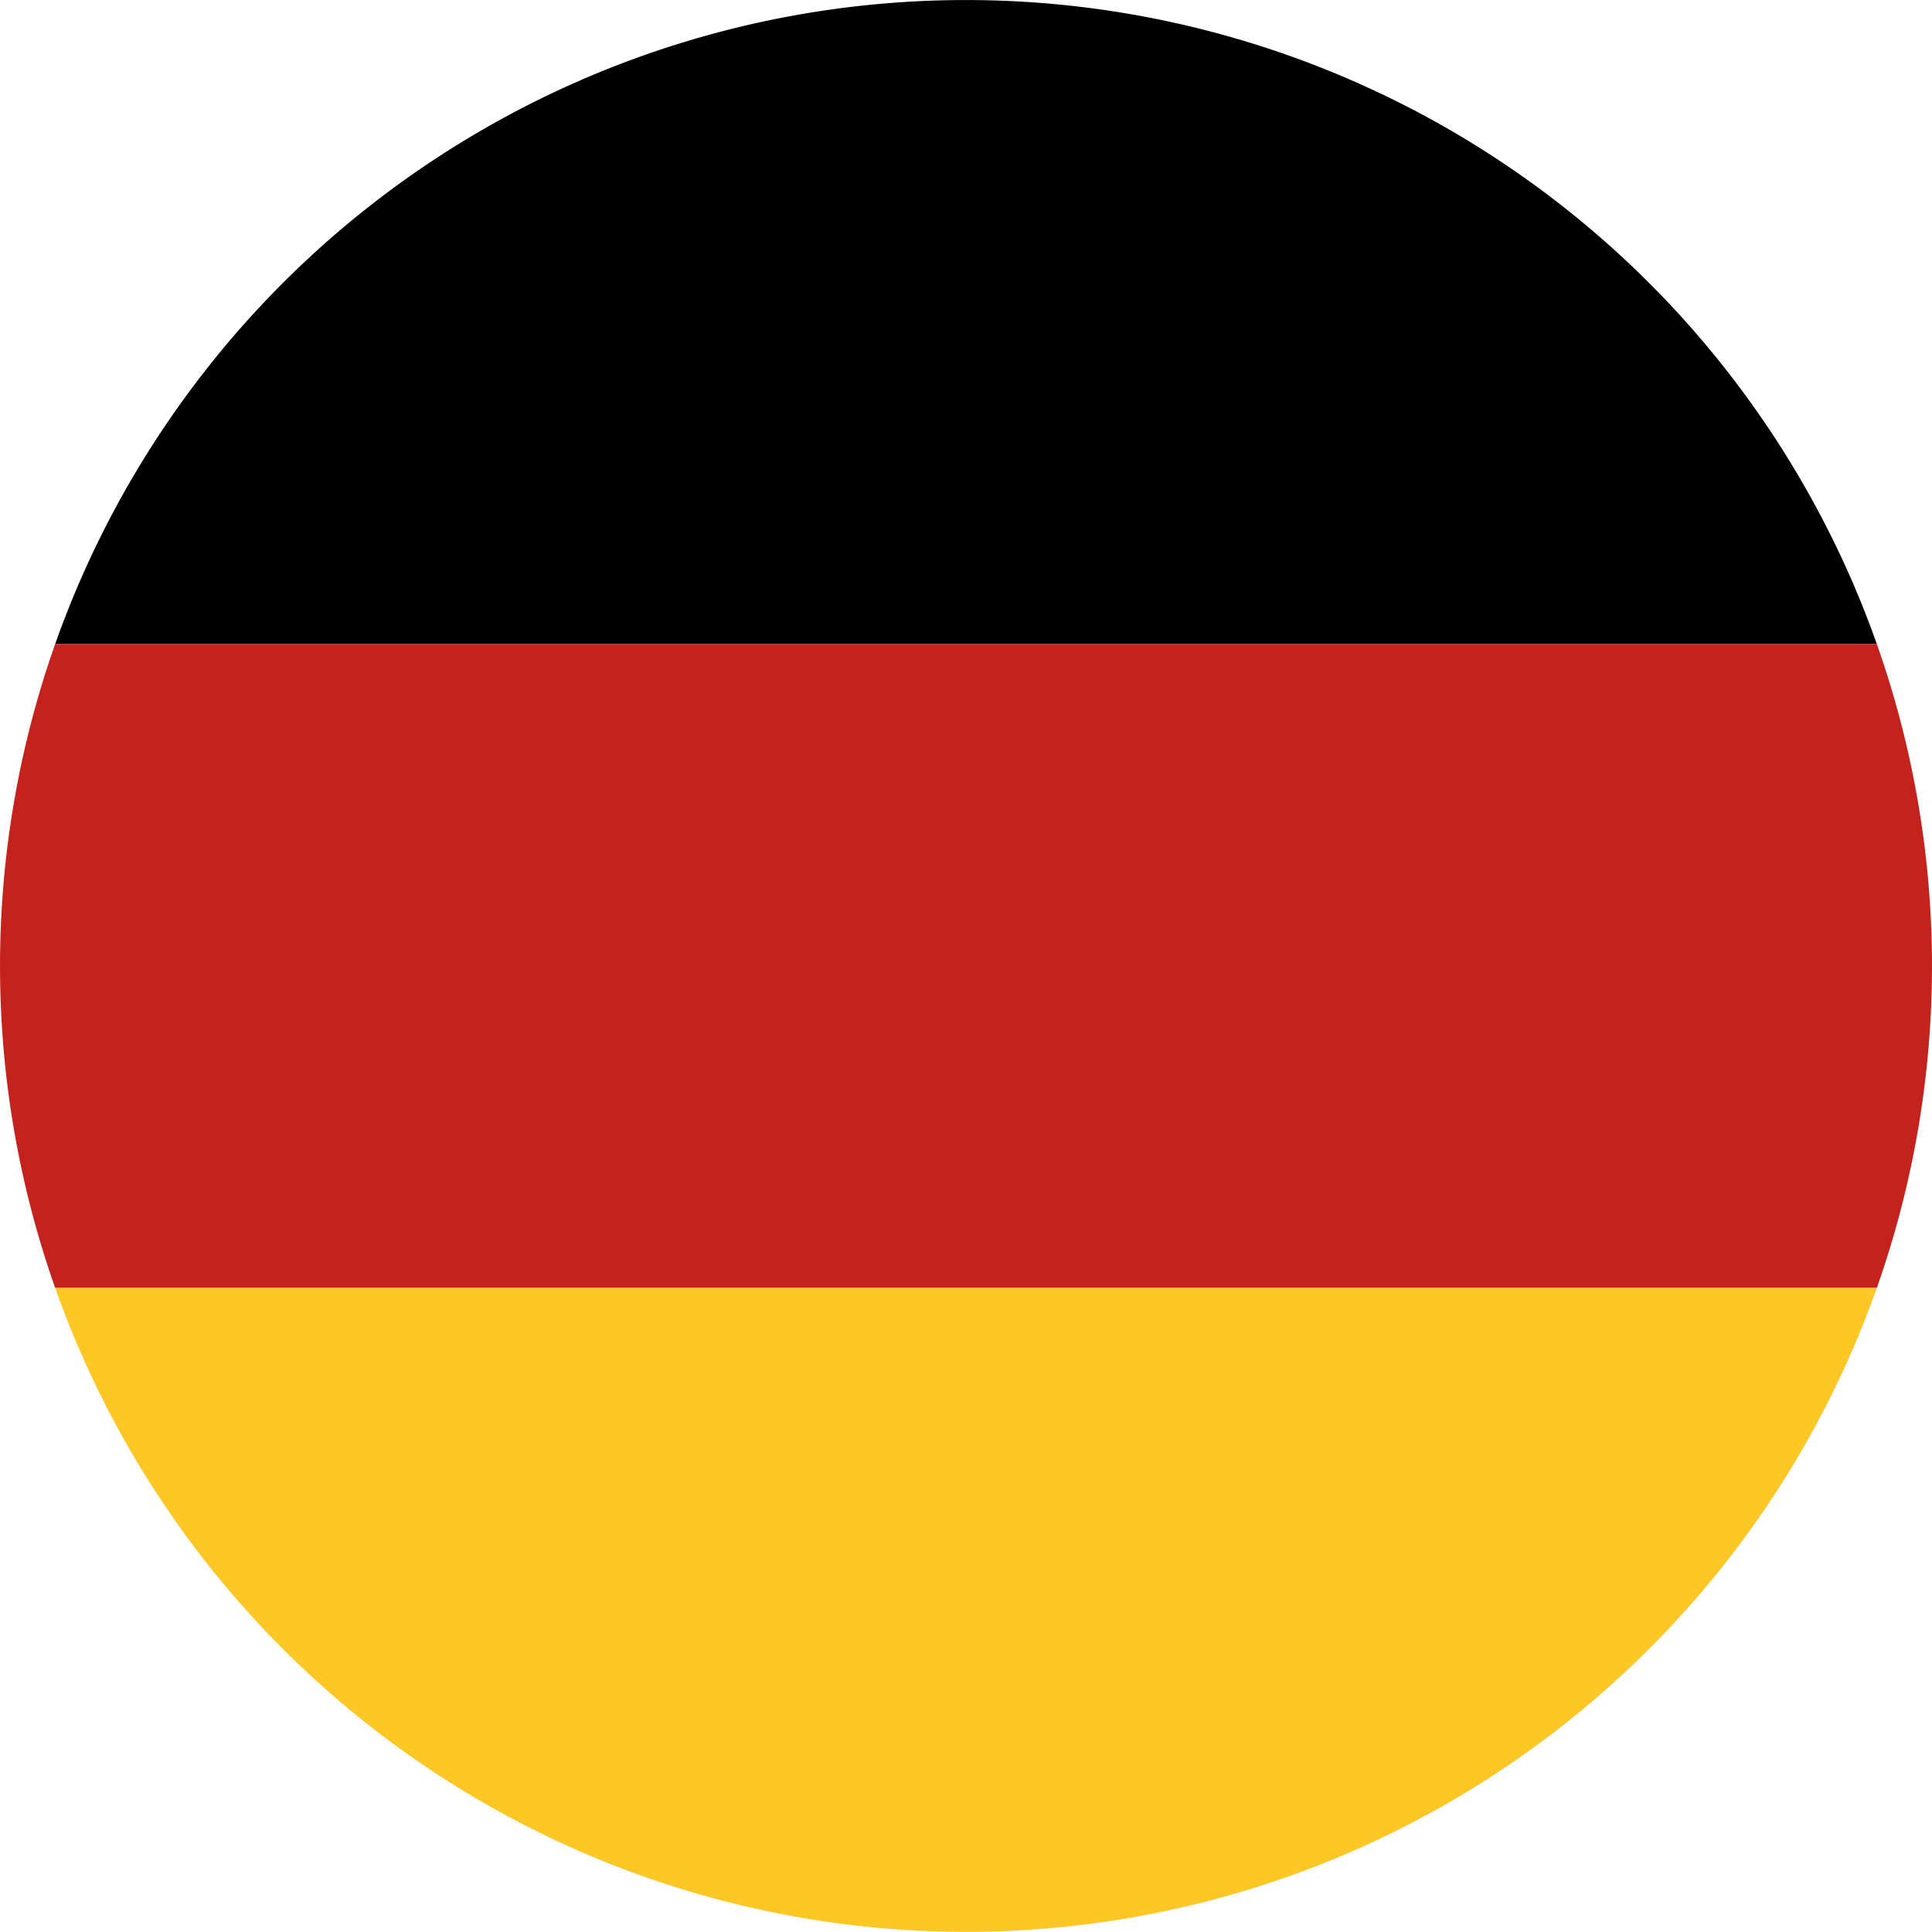 <svg xmlns="http://www.w3.org/2000/svg" width="16.768" height="16.767" viewBox="0 0 16.768 16.767"><defs><style>.a{fill:#c4231d;}.b{fill:#fec726;}</style></defs><g transform="translate(0 0)"><path d="M326.547,213.436h15.81a8.385,8.385,0,0,0-15.81,0Z" transform="translate(-326.068 -207.847)"/><path class="a" d="M322.606,259.428a8.393,8.393,0,0,0,0,5.589h15.81a8.393,8.393,0,0,0,0-5.589Z" transform="translate(-322.127 -253.839)"/><path class="b" d="M342.357,311.01h-15.81a8.385,8.385,0,0,0,15.81,0Z" transform="translate(-326.068 -299.832)"/></g></svg>
